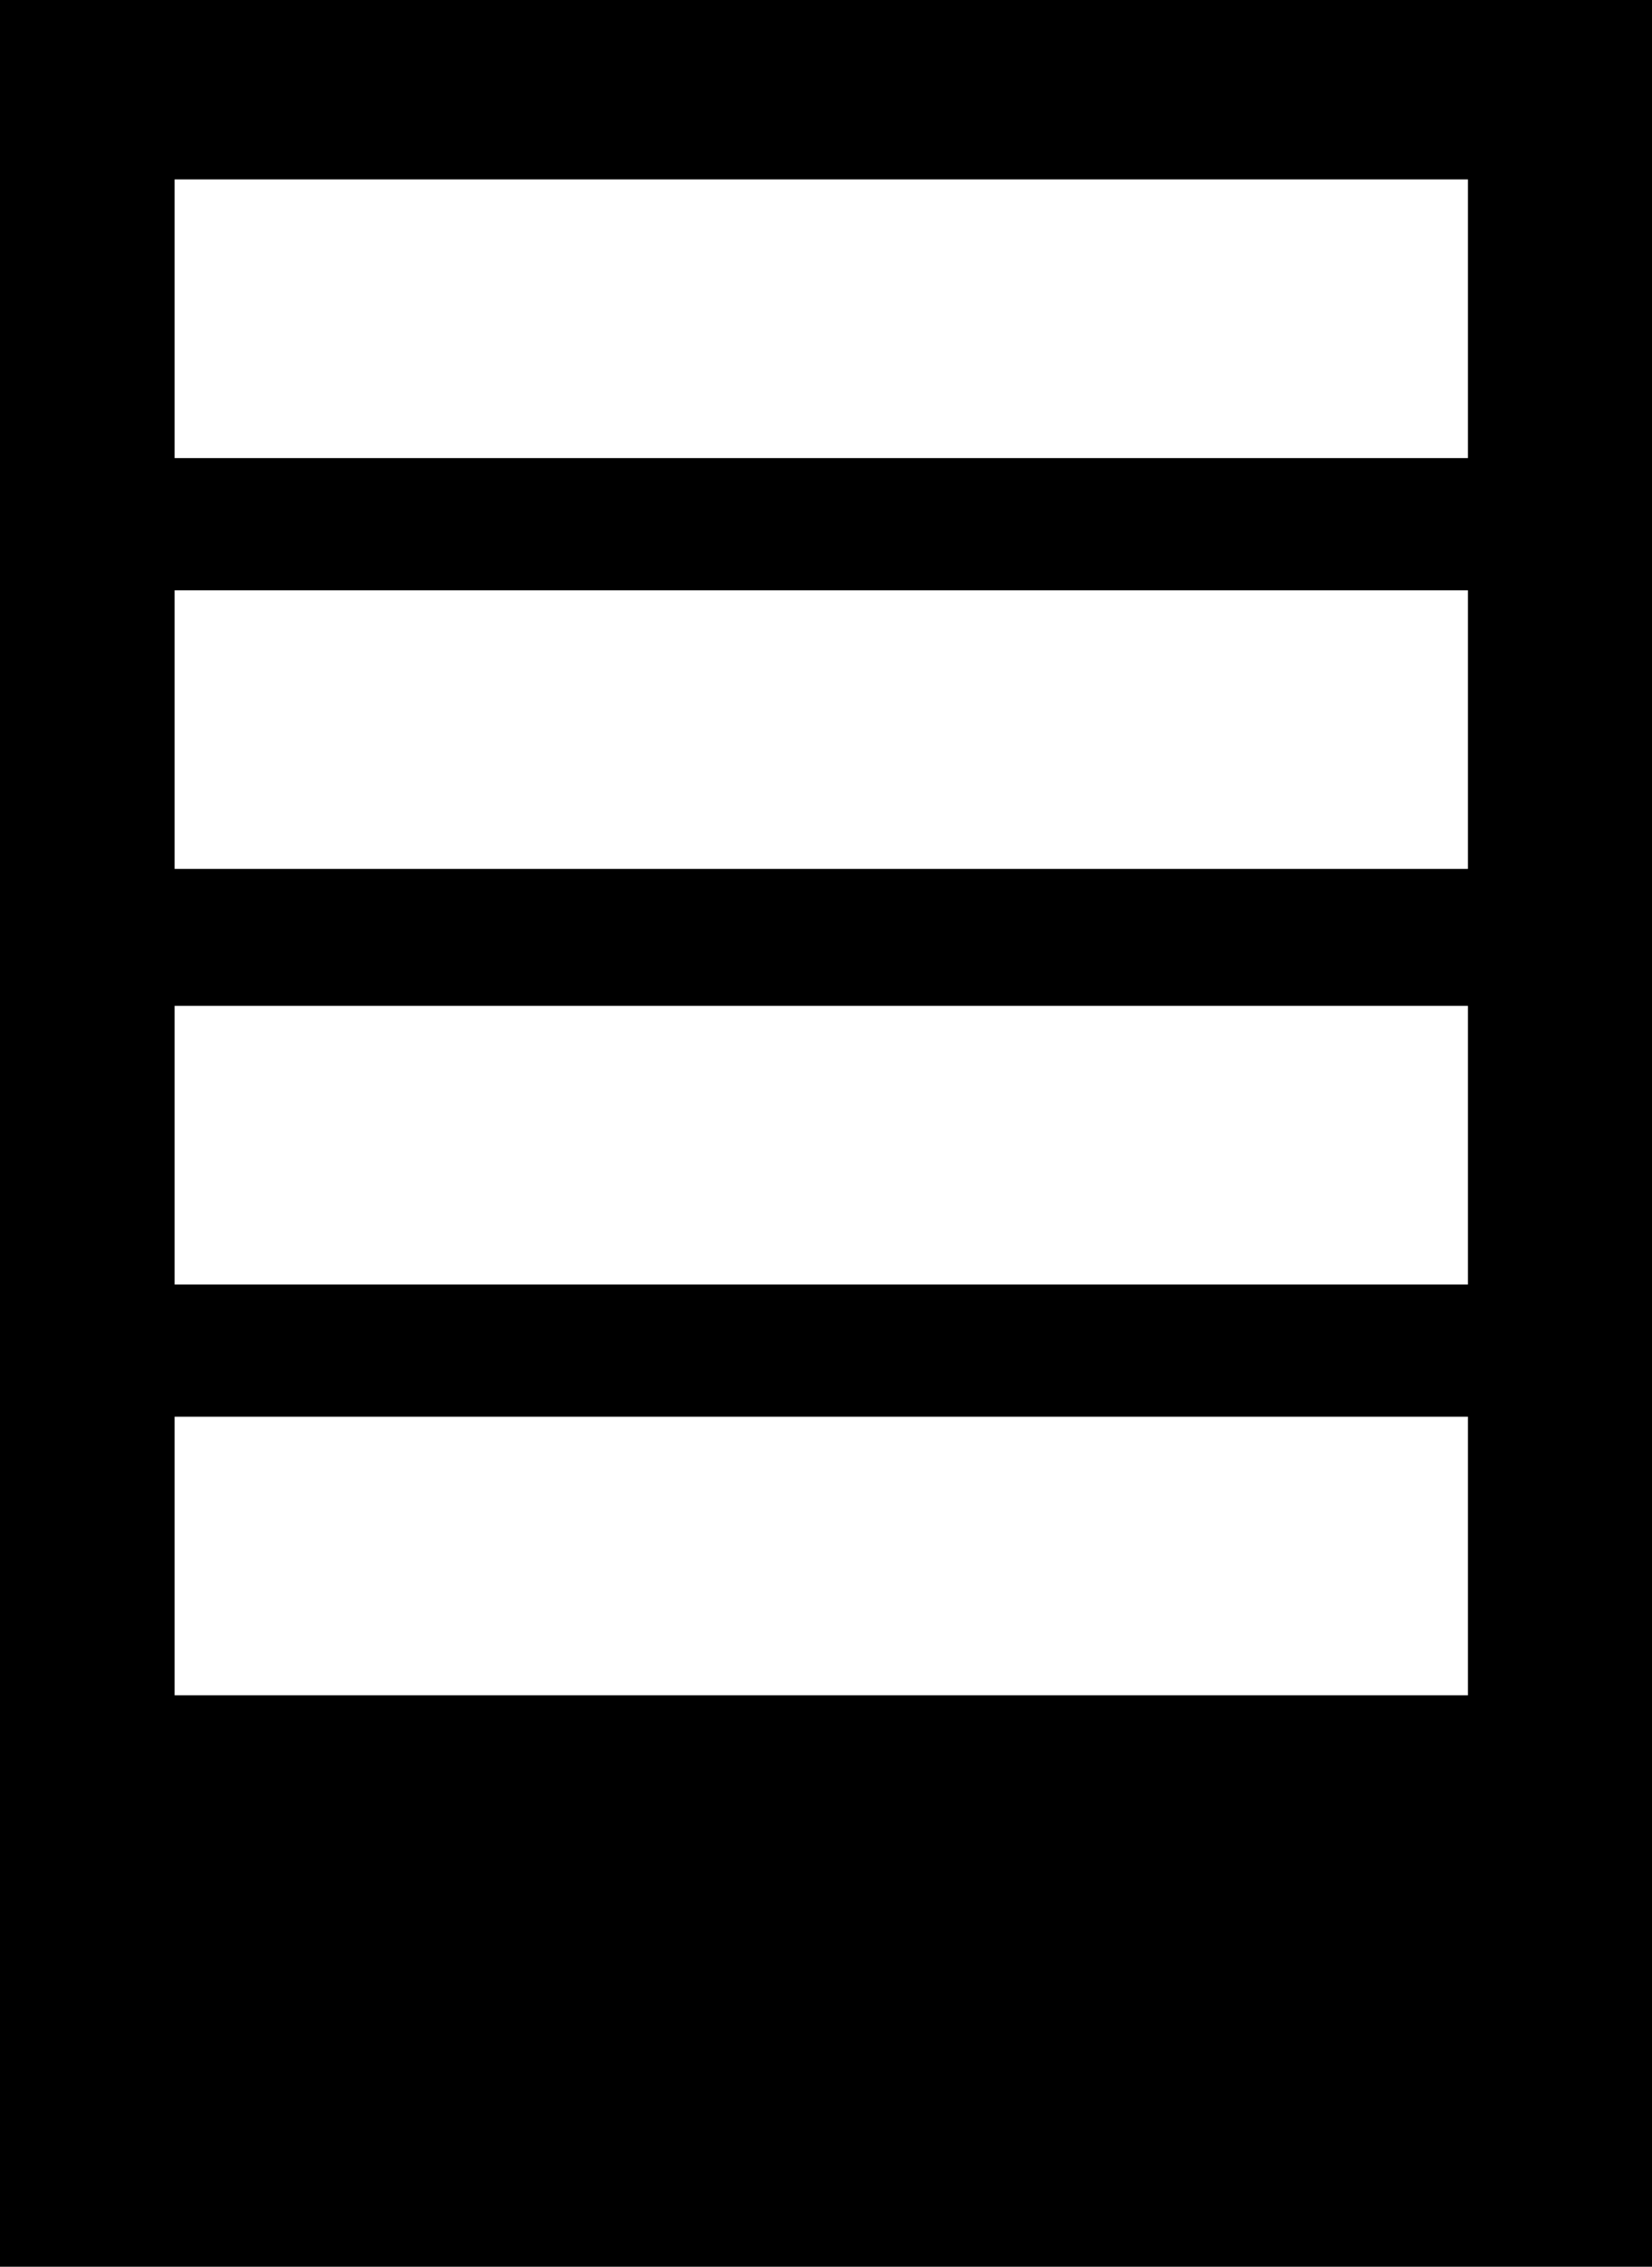 <svg xmlns="http://www.w3.org/2000/svg" viewBox="0 0 35 48">
    <path d="M0,0v48h35V0H0z M31.1,35.9H3.7V30h27.4V35.9z M31.1,27.2H3.7v-5.9h27.4V27.2z M31.1,18.4H3.7v-5.9h27.4V18.4z M31.1,9.7 H3.7V3.8h27.4V9.7z"></path>
</svg>
